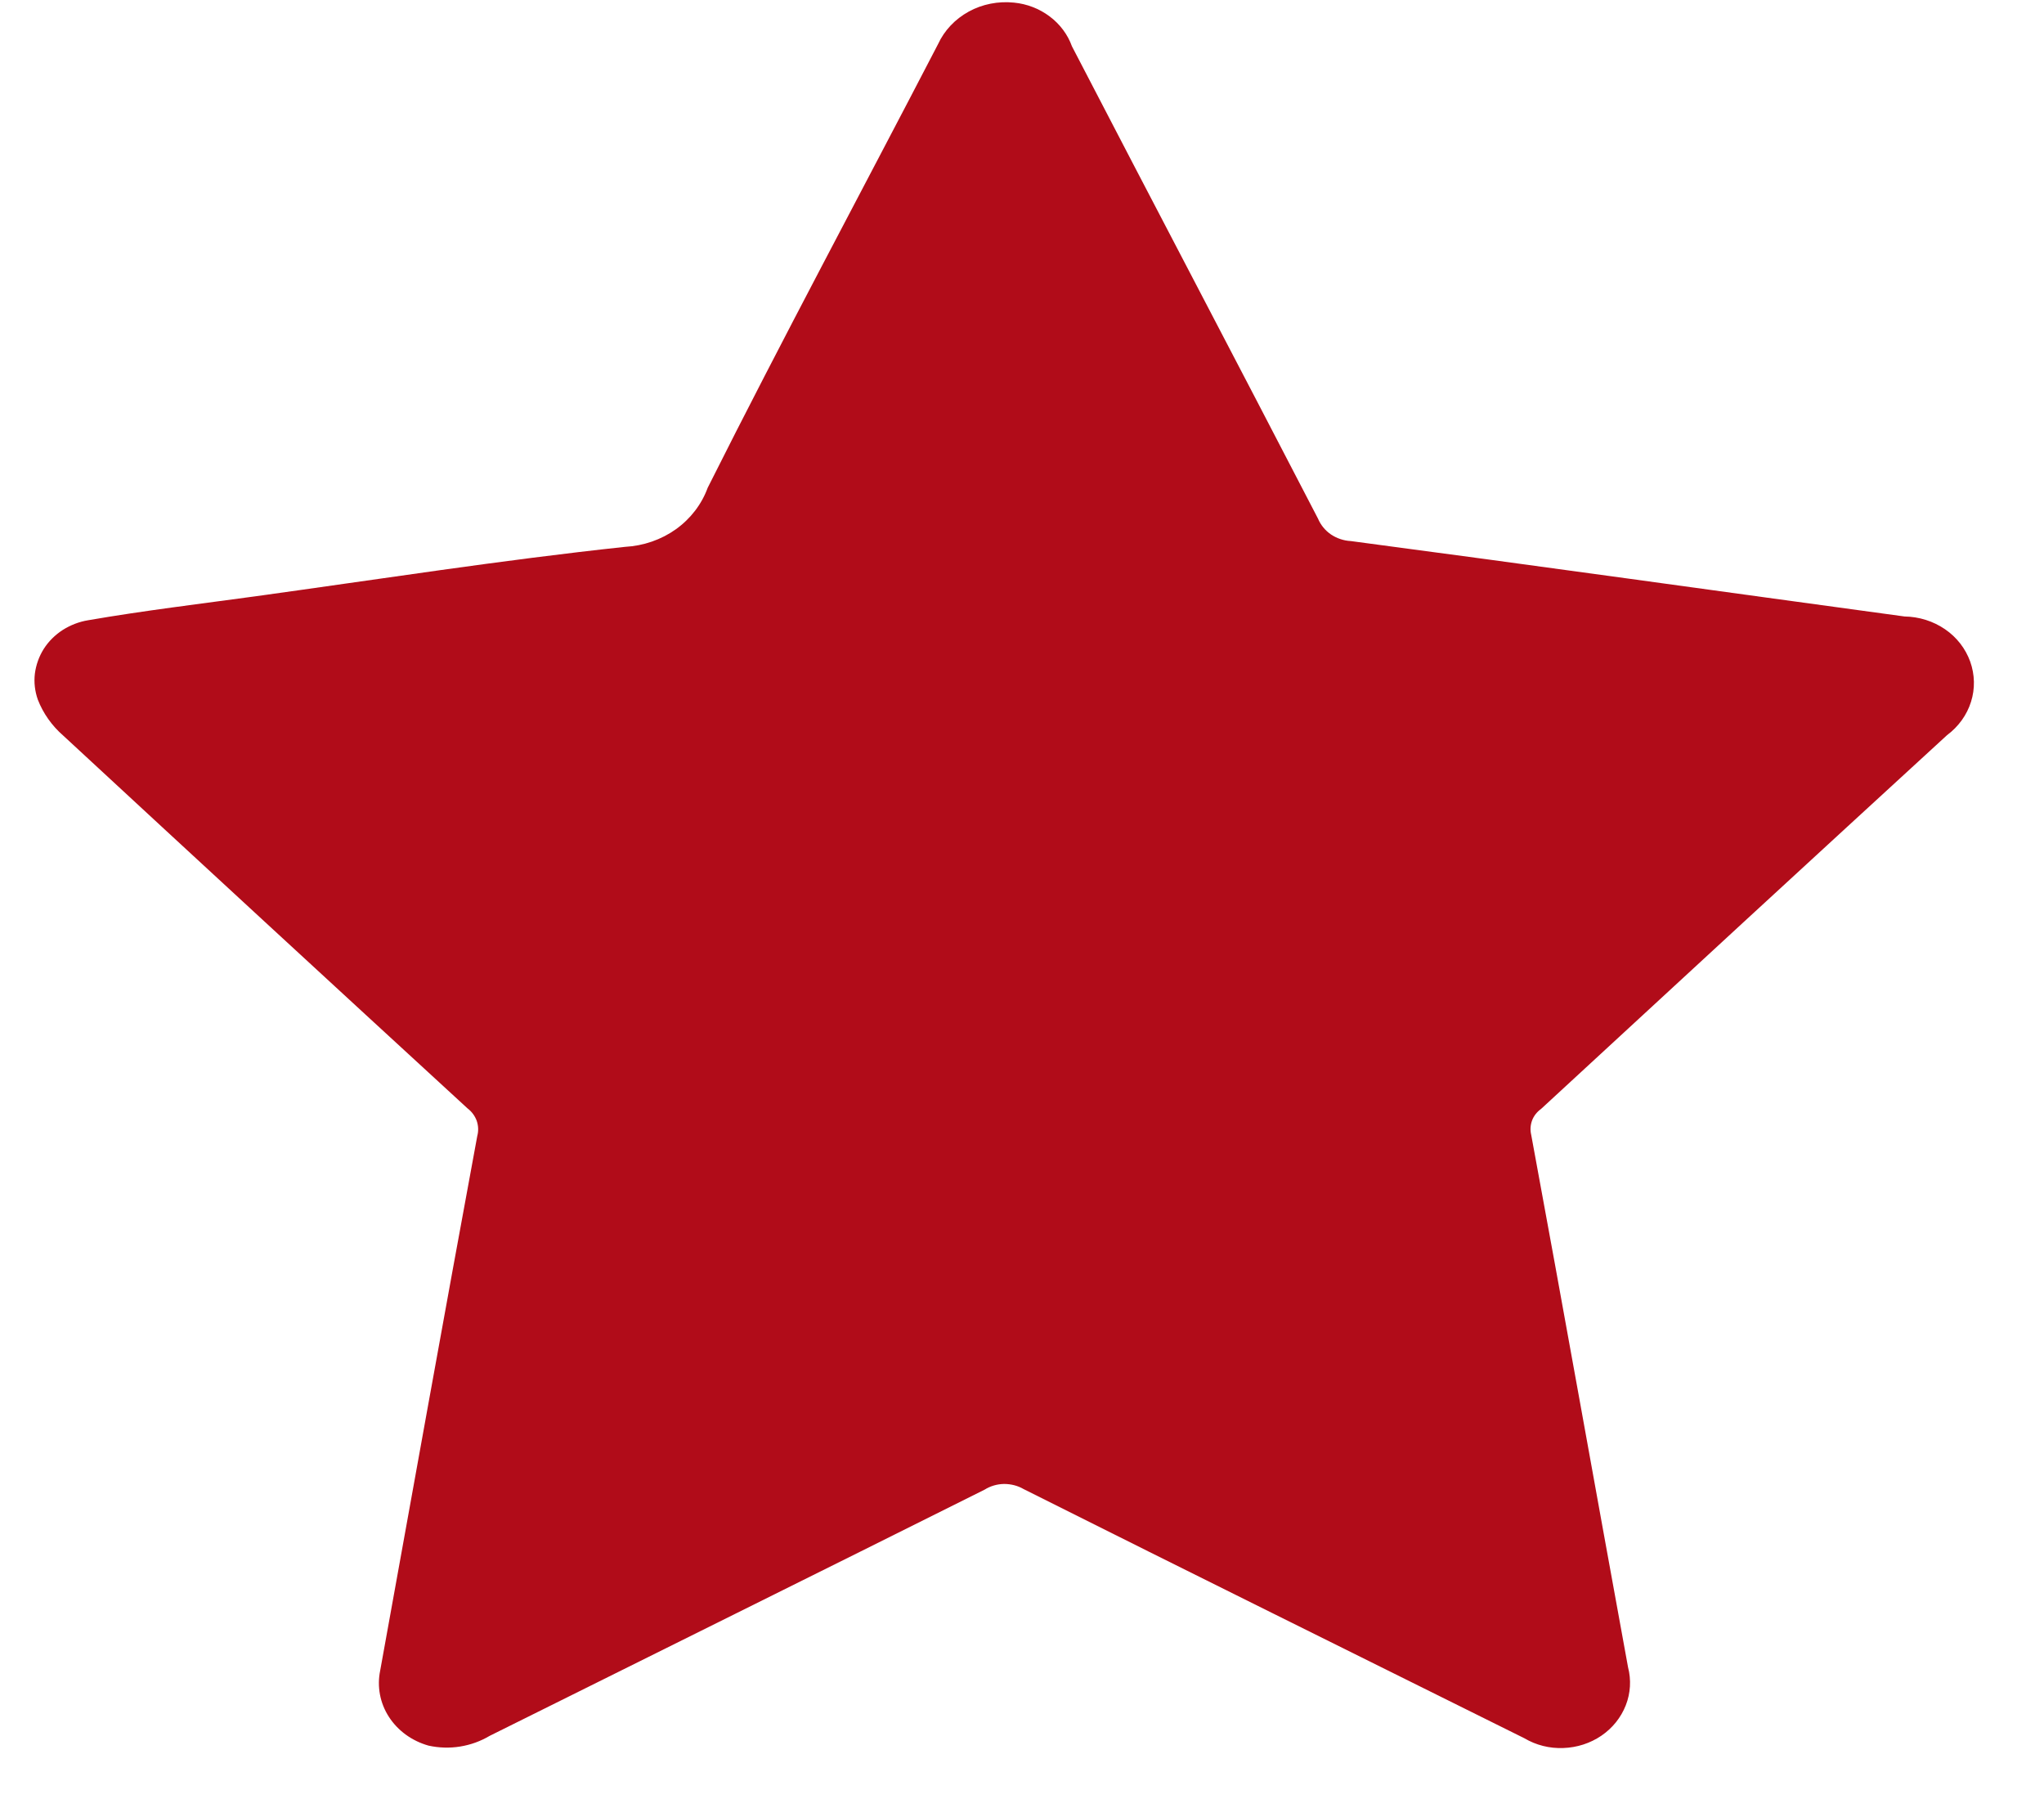 <svg width="18" height="16" viewBox="0 0 18 16" fill="none" xmlns="http://www.w3.org/2000/svg">
<path d="M8.929 0.023C9.044 0.034 9.154 0.077 9.244 0.145C9.335 0.213 9.403 0.305 9.44 0.408C10.16 1.796 10.888 3.179 11.607 4.567C11.63 4.622 11.67 4.671 11.721 4.706C11.772 4.74 11.833 4.761 11.896 4.764C13.522 4.979 15.146 5.207 16.772 5.428C16.9 5.43 17.024 5.469 17.128 5.54C17.232 5.611 17.309 5.711 17.35 5.825C17.391 5.94 17.394 6.064 17.357 6.18C17.321 6.295 17.247 6.398 17.146 6.473C15.952 7.568 14.761 8.665 13.571 9.764C13.535 9.79 13.507 9.825 13.492 9.865C13.477 9.906 13.474 9.949 13.484 9.991C13.773 11.553 14.051 13.117 14.337 14.68C14.366 14.791 14.359 14.908 14.317 15.015C14.275 15.122 14.201 15.215 14.103 15.282C14.005 15.349 13.888 15.387 13.767 15.391C13.646 15.396 13.527 15.366 13.424 15.305C11.954 14.574 10.482 13.847 9.014 13.111C8.963 13.081 8.903 13.066 8.842 13.066C8.781 13.067 8.722 13.084 8.671 13.116C7.22 13.841 5.765 14.561 4.312 15.284C4.233 15.331 4.145 15.363 4.052 15.378C3.96 15.393 3.865 15.39 3.774 15.37C3.628 15.329 3.504 15.239 3.425 15.117C3.346 14.995 3.319 14.849 3.348 14.709C3.632 13.14 3.913 11.57 4.203 10.002C4.215 9.958 4.213 9.912 4.198 9.868C4.182 9.825 4.154 9.787 4.117 9.759C2.928 8.667 1.741 7.573 0.557 6.477C0.457 6.39 0.38 6.281 0.333 6.16C0.307 6.086 0.298 6.009 0.307 5.932C0.317 5.855 0.343 5.781 0.385 5.714C0.427 5.648 0.484 5.591 0.552 5.547C0.62 5.504 0.696 5.474 0.777 5.461C1.268 5.376 1.764 5.317 2.259 5.249C3.34 5.1 4.419 4.931 5.504 4.815C5.667 4.806 5.823 4.752 5.952 4.66C6.082 4.567 6.179 4.44 6.232 4.295C6.89 2.983 7.585 1.691 8.261 0.388C8.316 0.268 8.411 0.168 8.531 0.102C8.651 0.036 8.791 0.009 8.929 0.023Z" fill="#B10C19"/>
</svg>
